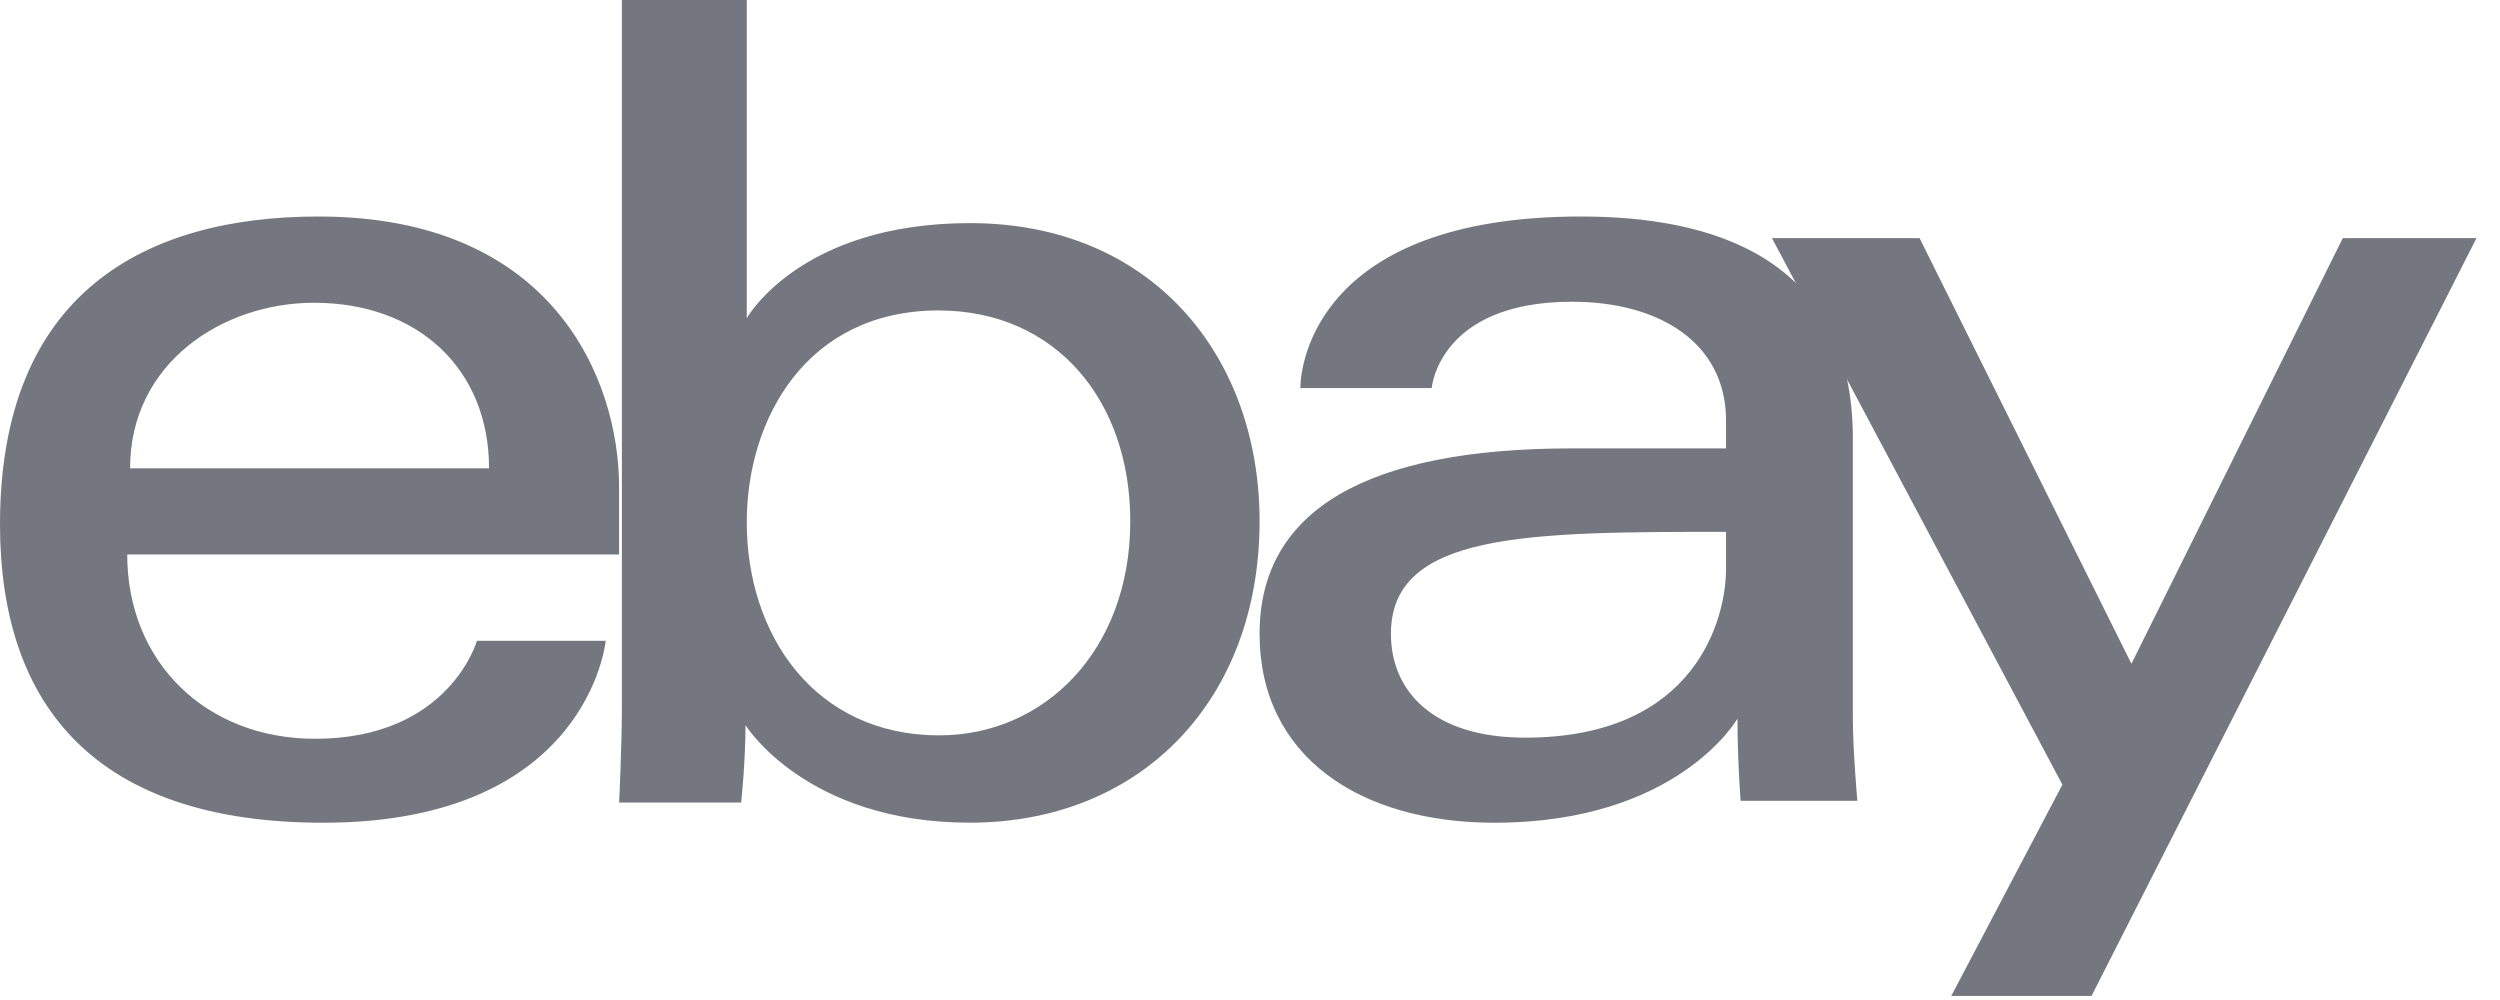 <svg xmlns="http://www.w3.org/2000/svg" width="65" height="26" viewBox="0 0 65 26">
    <g fill="#747780" fill-rule="evenodd">
        <path d="M8.282 5.629C3.764 5.629 0 7.621 0 13.631c0 4.761 2.531 7.76 8.398 7.76 6.906 0 7.35-4.73 7.35-4.73H12.4s-.718 2.547-4.207 2.547c-2.841 0-4.885-1.995-4.885-4.792h12.788v-1.755c0-2.767-1.69-7.032-7.815-7.032zm-.117 2.243c2.705 0 4.55 1.722 4.55 4.304H3.382c0-2.74 2.407-4.304 4.782-4.304zM16.169 0v18.36c0 1.042-.072 2.506-.072 2.506h3.173s.113-1.051.113-2.012c0 0 1.568 2.536 5.83 2.536 4.488 0 7.536-3.222 7.536-7.84 0-4.294-2.8-7.749-7.529-7.749-4.428 0-5.804 2.473-5.804 2.473V0h-3.247zm8.232 8.072c3.048 0 4.986 2.34 4.986 5.479 0 3.366-2.238 5.568-4.964 5.568-3.253 0-5.007-2.626-5.007-5.538 0-2.714 1.574-5.509 4.985-5.509zM41.109 5.629c-6.86 0-7.3 3.847-7.3 4.461h3.415s.179-2.245 3.65-2.245c2.255 0 4.003 1.057 4.003 3.09v.723h-4.003c-5.315 0-8.125 1.592-8.125 4.823 0 3.18 2.596 4.91 6.105 4.91 4.78 0 6.32-2.706 6.32-2.706 0 1.076.082 2.136.082 2.136h3.035s-.117-1.314-.117-2.155v-7.268c0-4.766-3.754-5.769-7.065-5.769zm3.768 8.2v.964c0 1.258-.758 4.386-5.221 4.386-2.444 0-3.492-1.25-3.492-2.698 0-2.636 3.529-2.653 8.713-2.653z"/>
        <path d="M46.071 6.192h3.838l5.508 11.066 5.495-11.066h3.476L54.38 25.894h-3.647l2.889-5.493z"/>
    </g>
</svg>
